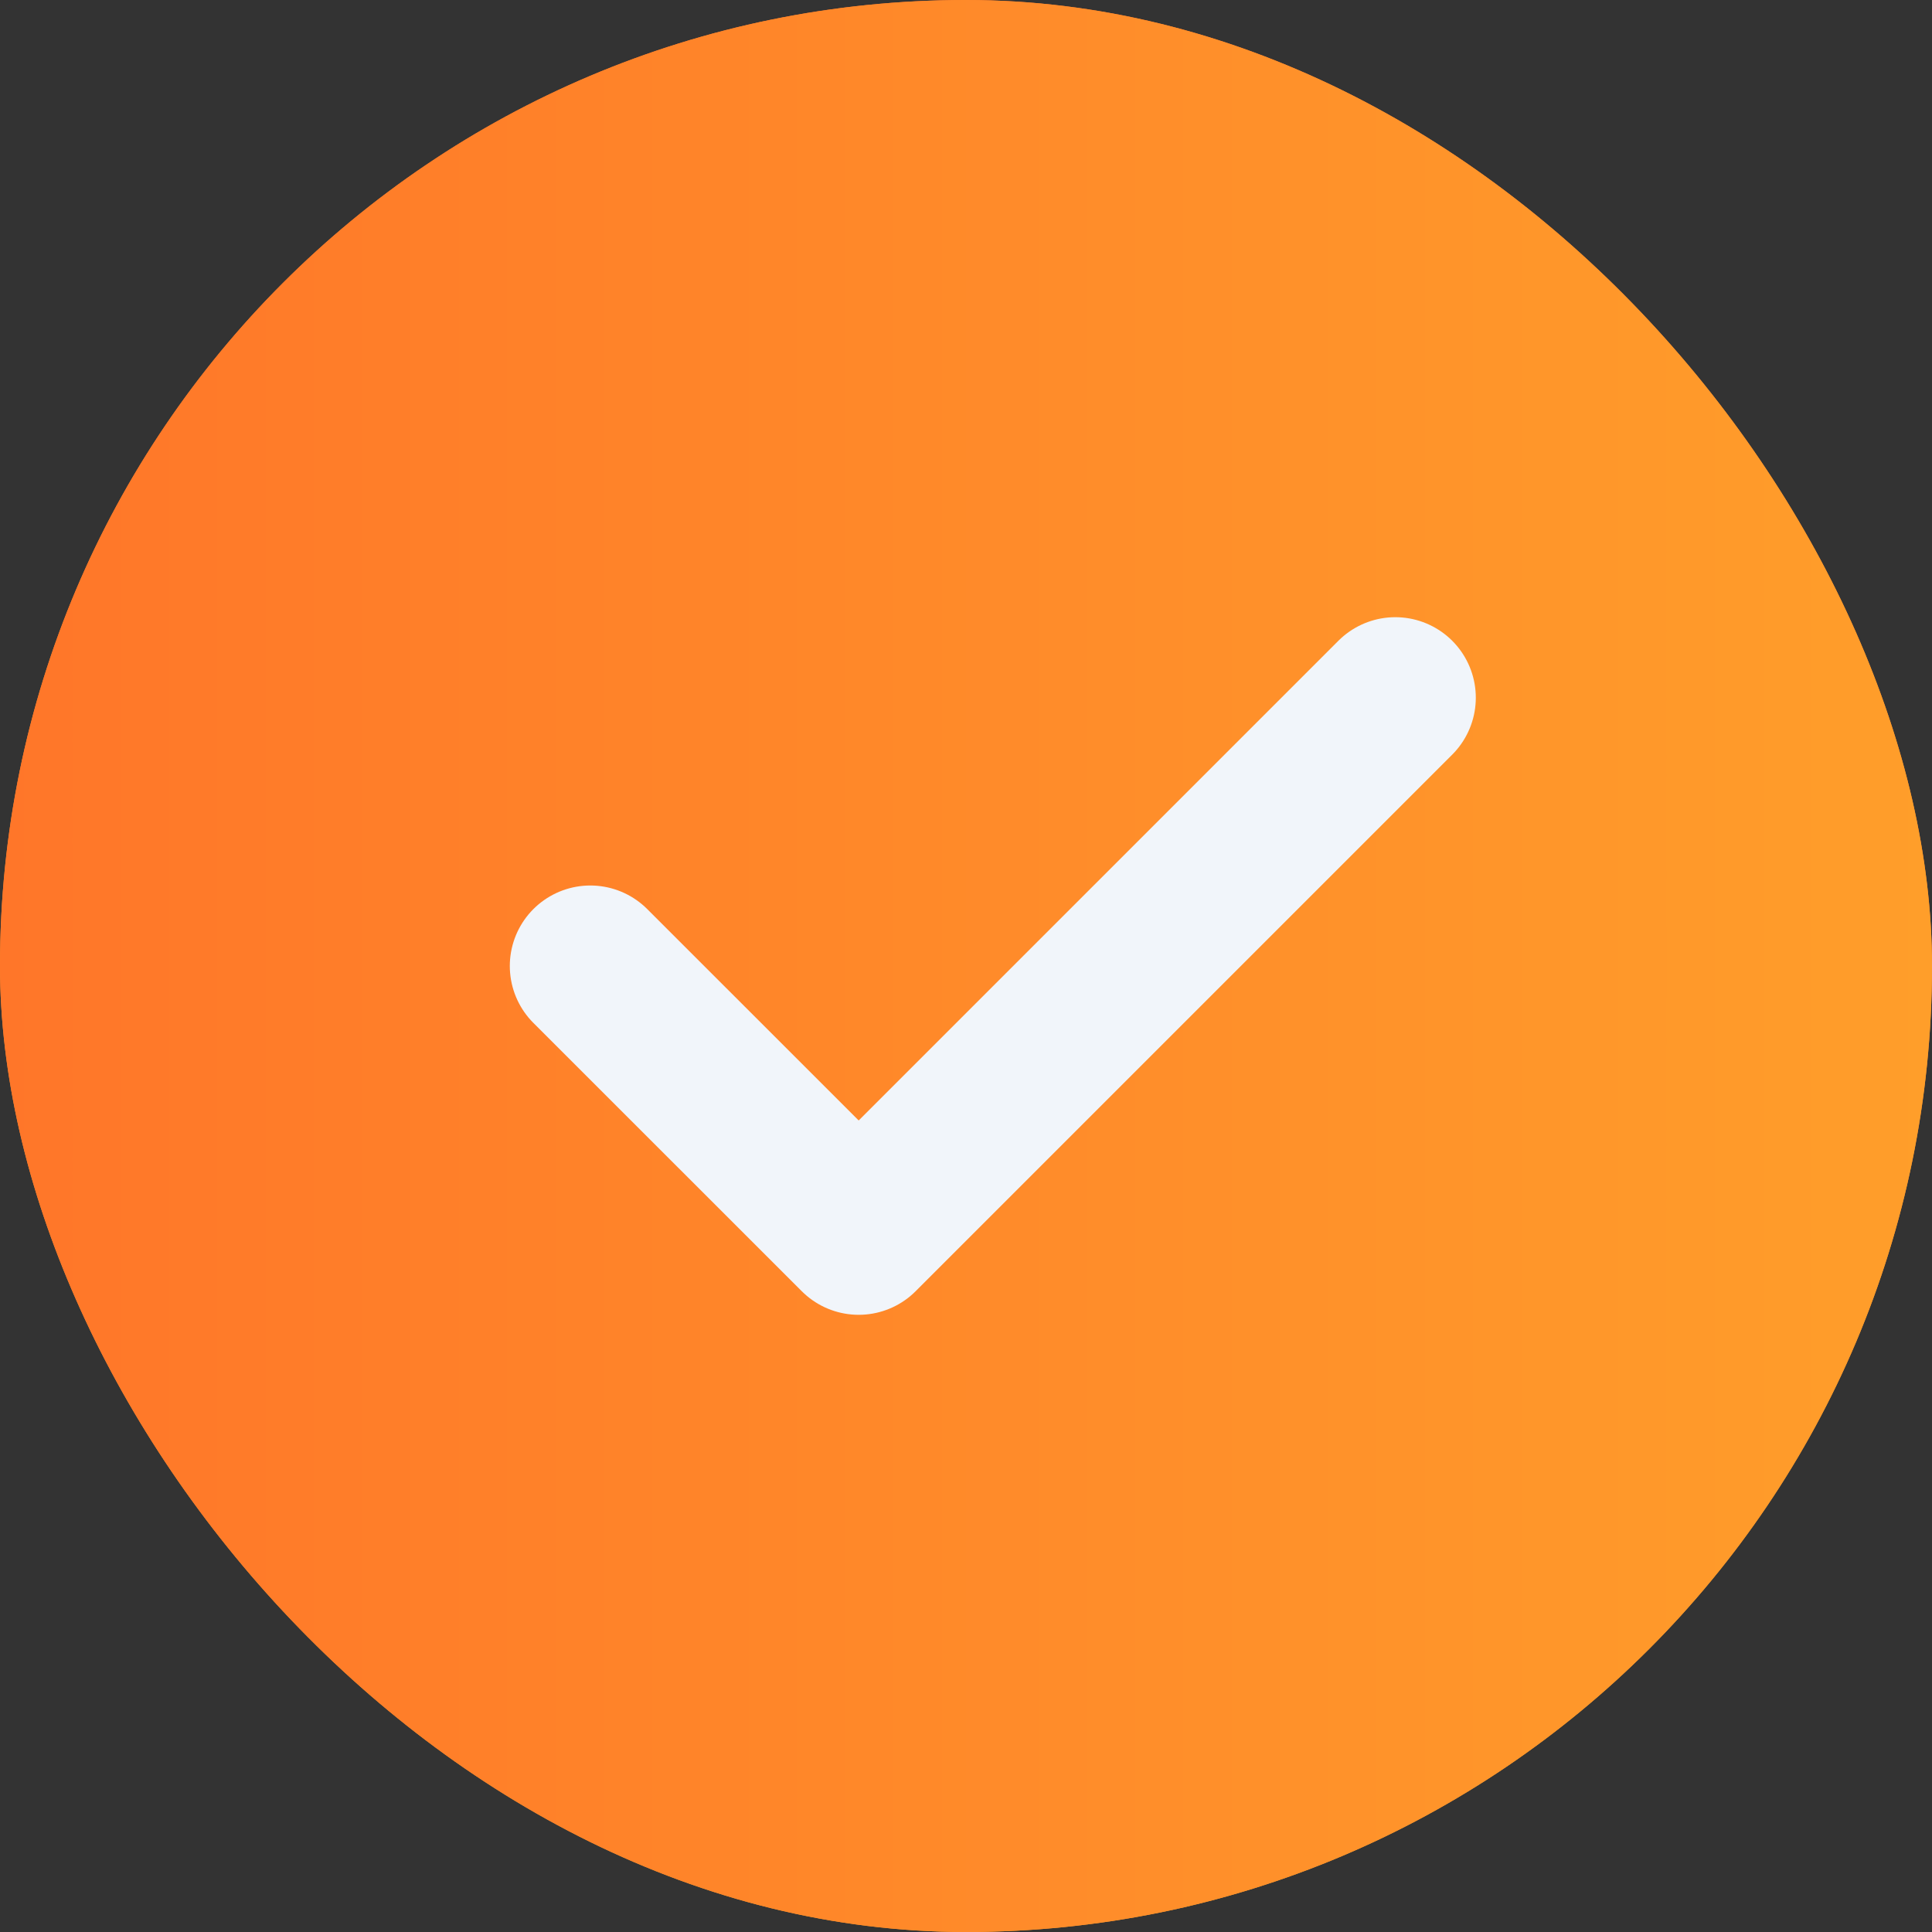 <svg width="24" height="24" viewBox="0 0 24 24" fill="none" xmlns="http://www.w3.org/2000/svg">
<rect x="0" y="0" width="24" height="24" fill="#333333" stroke="none"/>
<rect width="24" height="24" rx="12" fill="url(#paint0_linear_5570_1754)"/>
<rect width="24" height="24" rx="12" fill="url(#paint1_linear_5570_1754)"/>
<path d="M7.333 12L10.667 15.333L17.333 8.667" stroke="#F1F5FA" stroke-width="2" stroke-linecap="round" stroke-linejoin="round"/>
<defs>
<linearGradient id="paint0_linear_5570_1754" x1="12" y1="0" x2="12" y2="24" gradientUnits="userSpaceOnUse">
<stop stop-color="#FF7629"/>
<stop offset="1" stop-color="#FF9E2A"/>
</linearGradient>
<linearGradient id="paint1_linear_5570_1754" x1="0" y1="12" x2="24" y2="12" gradientUnits="userSpaceOnUse">
<stop stop-color="#FF7629"/>
<stop offset="1" stop-color="#FF9E2A"/>
</linearGradient>
</defs>
</svg>
